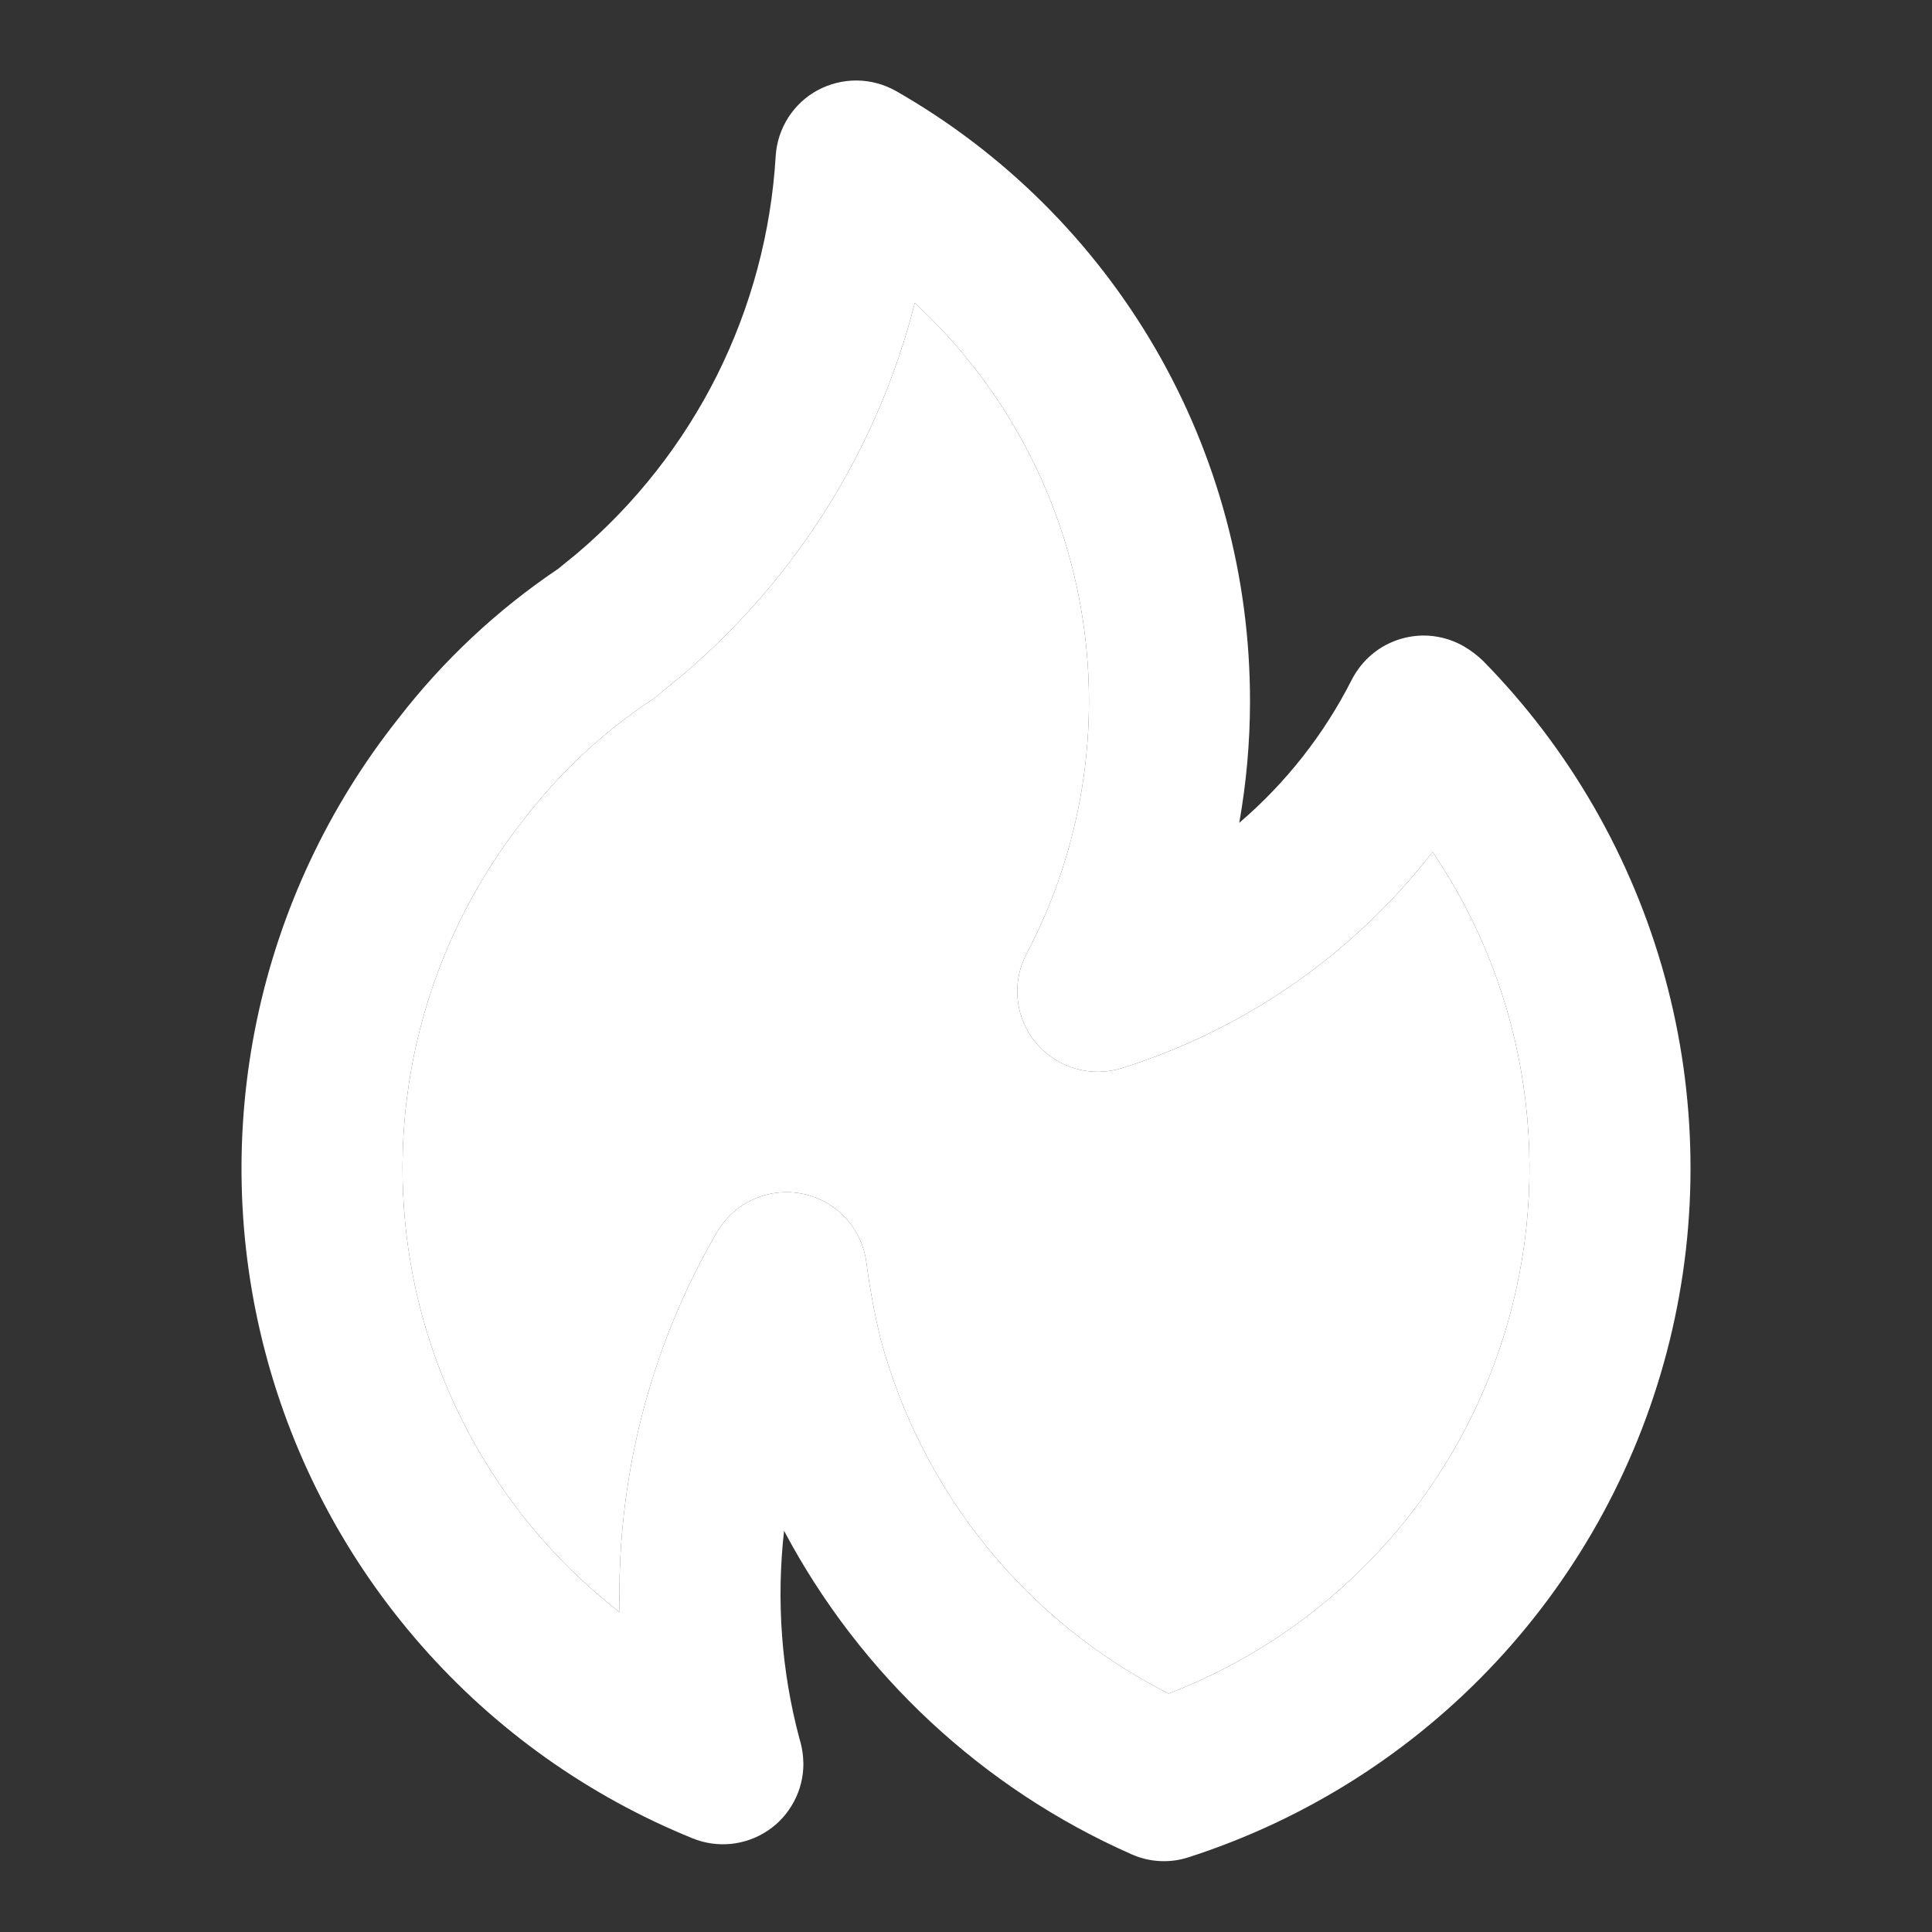 <svg width="18" height="18" viewBox="0 0 18 18" fill="none" xmlns="http://www.w3.org/2000/svg">
<rect x="0" y="0" width="18" height="18" fill="#333333" stroke="none"/>
<path d="M6.351 6.296L6.349 6.297L6.348 6.299L6.351 6.296ZM13.816 6.156C13.764 6.106 13.706 6.062 13.644 6.025C13.556 5.973 13.457 5.94 13.356 5.927C13.254 5.914 13.151 5.923 13.052 5.952C12.954 5.981 12.863 6.029 12.784 6.095C12.705 6.161 12.641 6.242 12.594 6.333C12.336 6.842 11.98 7.295 11.546 7.666C11.612 7.292 11.646 6.914 11.646 6.534C11.647 5.379 11.343 4.244 10.763 3.245C10.183 2.247 9.349 1.419 8.346 0.847C8.235 0.785 8.11 0.751 7.983 0.75C7.856 0.749 7.731 0.78 7.619 0.84C7.507 0.9 7.413 0.988 7.344 1.095C7.276 1.202 7.235 1.325 7.227 1.452C7.185 2.163 6.999 2.858 6.681 3.495C6.362 4.132 5.917 4.698 5.374 5.158L5.201 5.299C4.632 5.682 4.129 6.153 3.71 6.696C3.06 7.516 2.609 8.476 2.394 9.5C2.179 10.525 2.205 11.585 2.471 12.597C2.737 13.61 3.236 14.546 3.927 15.332C4.618 16.119 5.482 16.733 6.452 17.127C6.566 17.174 6.689 17.191 6.812 17.179C6.934 17.166 7.051 17.124 7.154 17.055C7.256 16.987 7.339 16.894 7.397 16.785C7.455 16.677 7.485 16.556 7.485 16.433C7.484 16.353 7.472 16.274 7.448 16.198C7.28 15.568 7.232 14.911 7.305 14.262C8.015 15.601 9.154 16.662 10.54 17.275C10.709 17.351 10.9 17.361 11.076 17.303C12.171 16.95 13.157 16.323 13.941 15.481C14.725 14.639 15.28 13.611 15.555 12.494C15.83 11.377 15.814 10.208 15.51 9.099C15.205 7.99 14.623 6.977 13.816 6.156ZM10.888 15.779C10.234 15.448 9.657 14.983 9.195 14.414C8.733 13.845 8.396 13.185 8.205 12.477C8.147 12.239 8.102 11.998 8.071 11.755C8.049 11.6 7.98 11.455 7.872 11.342C7.765 11.228 7.625 11.151 7.471 11.121C7.424 11.112 7.376 11.107 7.328 11.107C7.196 11.107 7.066 11.142 6.952 11.208C6.838 11.274 6.743 11.369 6.678 11.483C6.055 12.556 5.742 13.781 5.773 15.021C5.226 14.596 4.769 14.066 4.428 13.462C4.087 12.858 3.869 12.193 3.787 11.505C3.705 10.816 3.76 10.118 3.95 9.452C4.14 8.785 4.46 8.162 4.892 7.62C5.22 7.194 5.616 6.825 6.063 6.527C6.083 6.514 6.101 6.5 6.119 6.486C6.119 6.486 6.342 6.301 6.349 6.297C7.418 5.393 8.178 4.179 8.523 2.823C9.34 3.578 9.885 4.582 10.073 5.679C10.261 6.776 10.082 7.904 9.563 8.889C9.494 9.02 9.466 9.169 9.482 9.316C9.498 9.463 9.557 9.603 9.652 9.717C9.747 9.83 9.873 9.913 10.016 9.955C10.158 9.997 10.309 9.996 10.451 9.952C11.599 9.592 12.61 8.889 13.347 7.937C13.79 8.591 14.08 9.337 14.194 10.118C14.309 10.9 14.246 11.697 14.009 12.451C13.773 13.205 13.37 13.896 12.829 14.472C12.289 15.048 11.625 15.495 10.888 15.779Z" fill="white"/>
<path d="M6.349 6.297L6.351 6.296L6.348 6.299L6.349 6.297C6.342 6.301 6.119 6.486 6.119 6.486C6.101 6.5 6.083 6.514 6.063 6.527C5.616 6.825 5.22 7.194 4.892 7.62C4.46 8.162 4.14 8.785 3.95 9.452C3.76 10.118 3.705 10.816 3.787 11.505C3.869 12.193 4.087 12.858 4.428 13.462C4.769 14.066 5.226 14.596 5.773 15.021C5.742 13.781 6.055 12.556 6.678 11.483C6.743 11.369 6.838 11.274 6.952 11.208C7.066 11.142 7.196 11.107 7.328 11.107C7.376 11.107 7.424 11.112 7.471 11.121C7.625 11.151 7.765 11.228 7.872 11.342C7.98 11.455 8.049 11.6 8.071 11.755C8.102 11.998 8.147 12.239 8.205 12.477C8.396 13.185 8.733 13.845 9.195 14.414C9.657 14.983 10.234 15.448 10.888 15.779C11.625 15.495 12.289 15.048 12.829 14.472C13.37 13.896 13.773 13.205 14.009 12.451C14.246 11.697 14.309 10.9 14.194 10.118C14.08 9.337 13.79 8.591 13.347 7.937C12.61 8.889 11.599 9.592 10.451 9.952C10.309 9.996 10.158 9.997 10.016 9.955C9.873 9.913 9.747 9.83 9.652 9.717C9.557 9.603 9.498 9.463 9.482 9.316C9.466 9.169 9.494 9.02 9.563 8.889C10.082 7.904 10.261 6.776 10.073 5.679C9.885 4.582 9.34 3.578 8.523 2.823C8.178 4.179 7.418 5.393 6.349 6.297Z" fill="white"/>
</svg>
